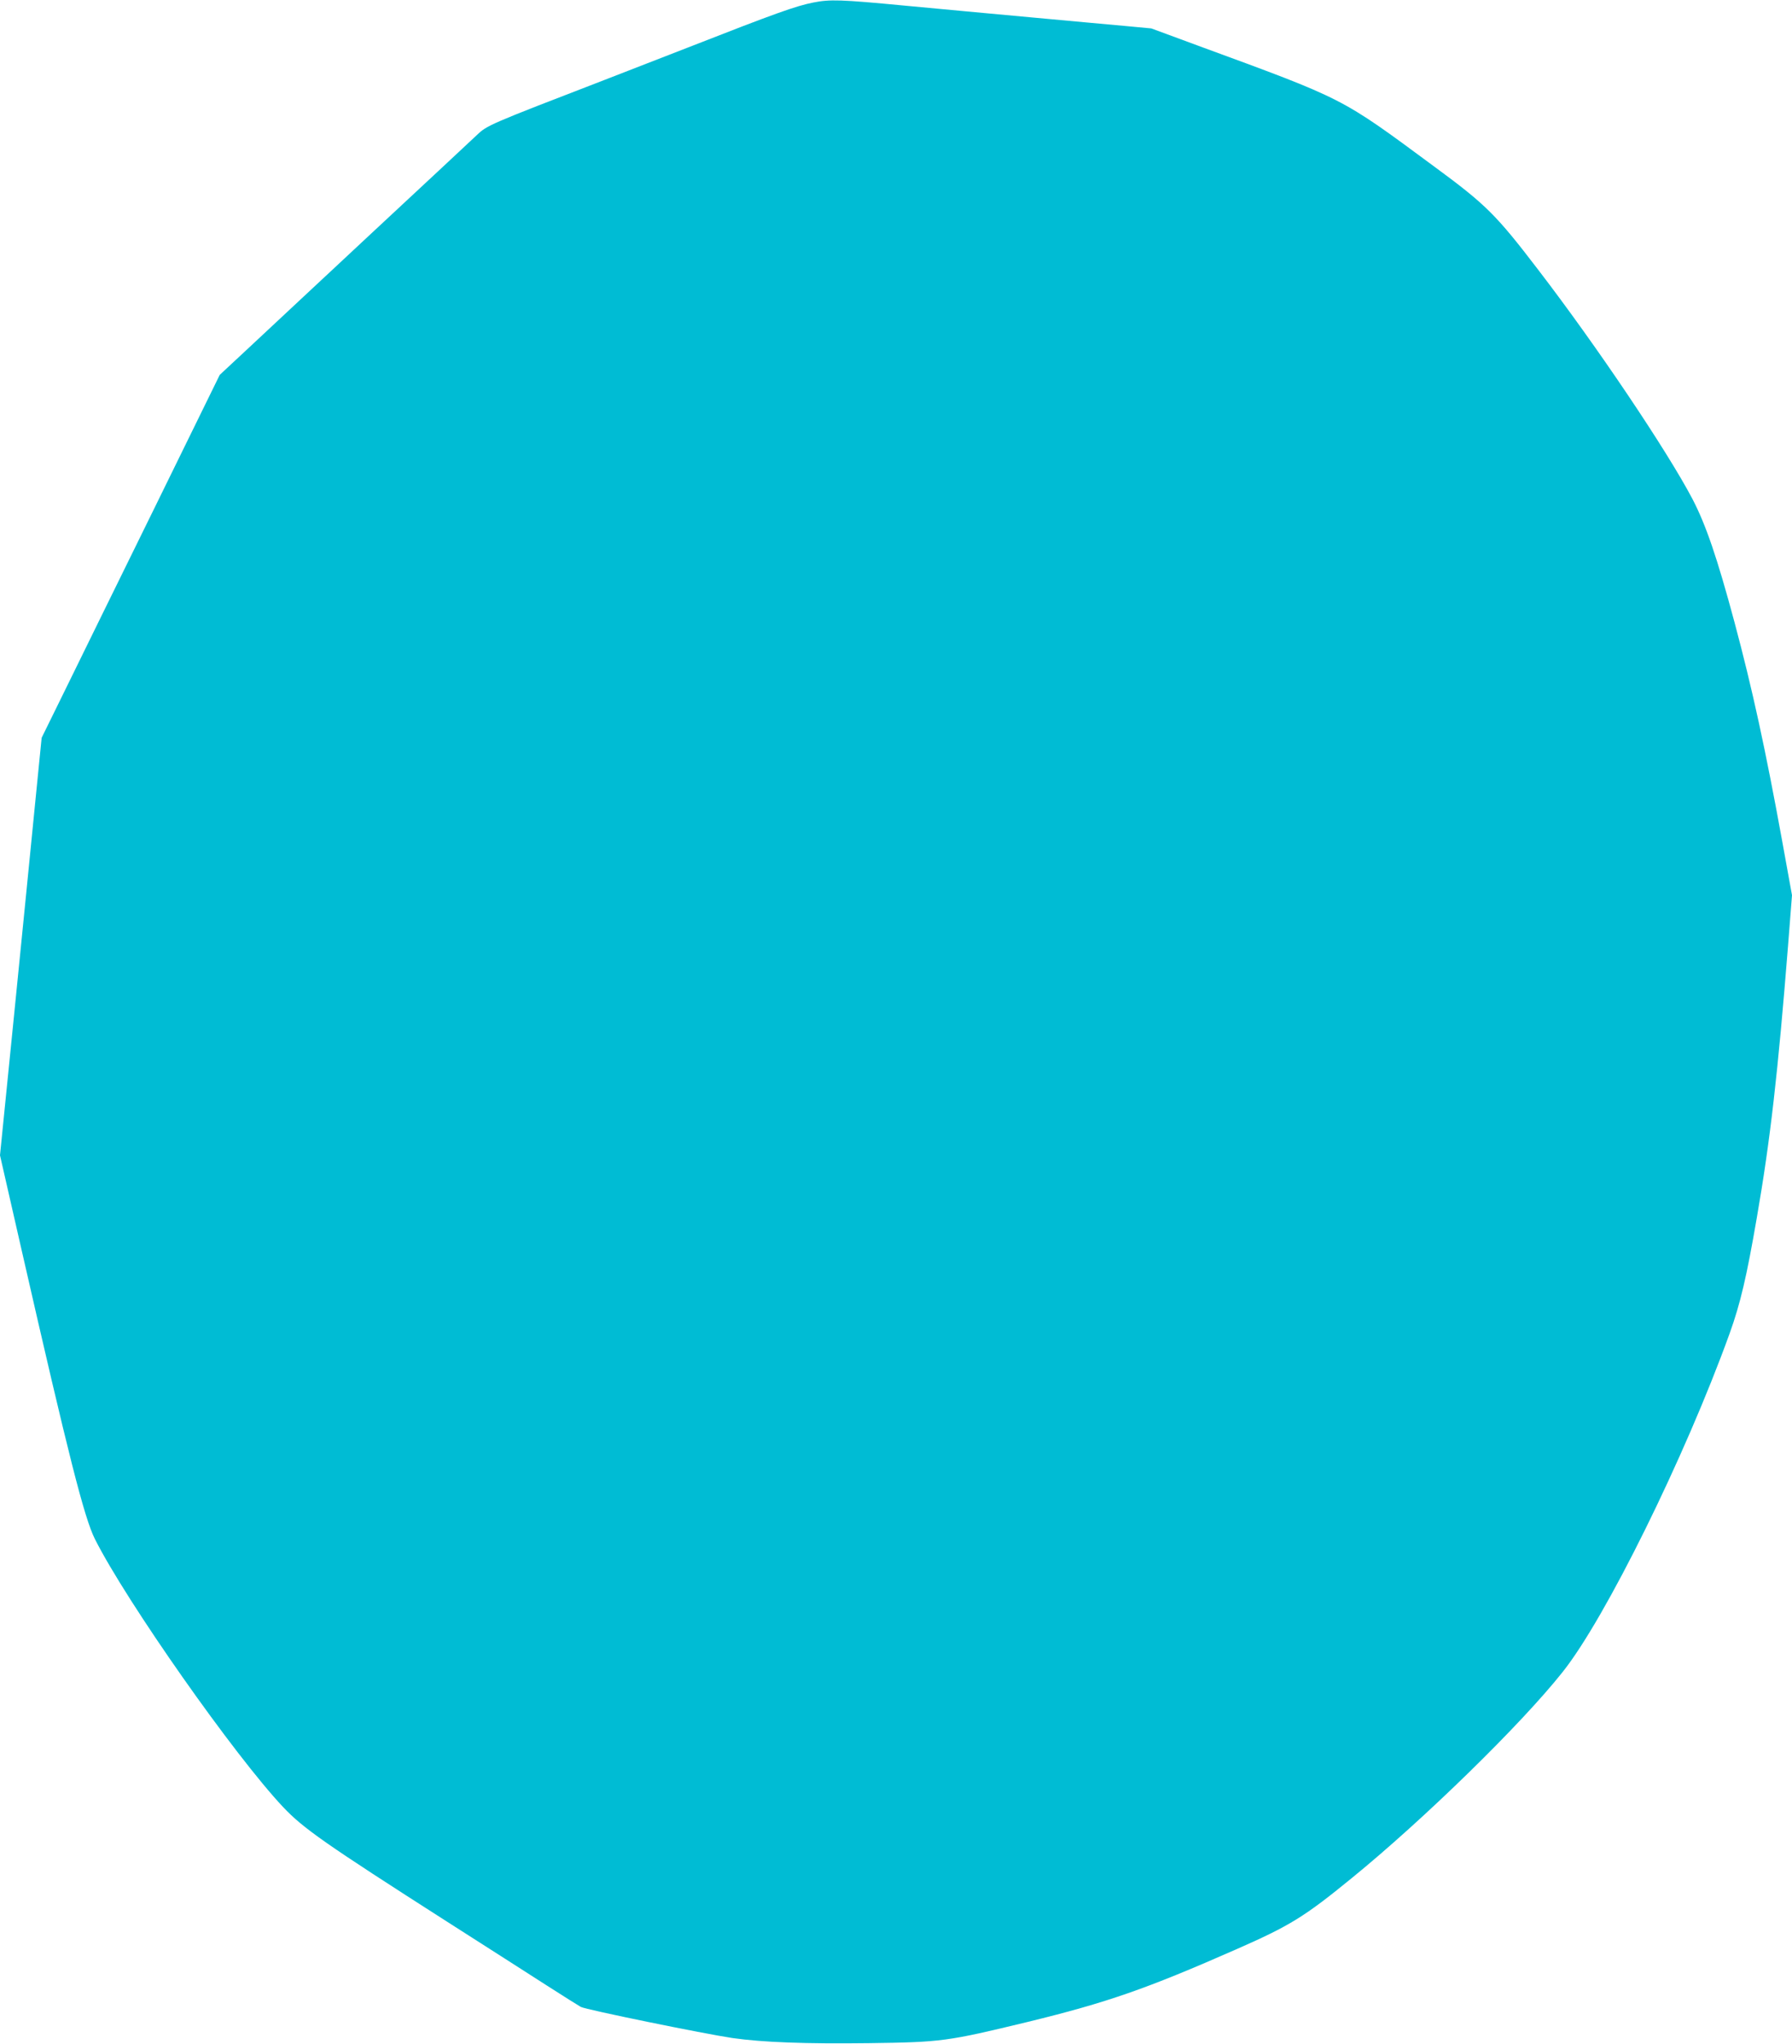 <?xml version="1.0" standalone="no"?>
<!DOCTYPE svg PUBLIC "-//W3C//DTD SVG 20010904//EN"
 "http://www.w3.org/TR/2001/REC-SVG-20010904/DTD/svg10.dtd">
<svg version="1.0" xmlns="http://www.w3.org/2000/svg"
 width="1123pt" height="1280pt" viewBox="0 0 1123 1280"
 preserveAspectRatio="xMidYMid meet">
<g transform="translate(0,1280) scale(0.1,-0.1)"
fill="#00bcd4" stroke="none">
<path d="M5096 12784 c-107 -21 -234 -66 -791 -284 -143 -56 -375 -146 -515
-200 -729 -281 -737 -284 -804 -348 -34 -32 -324 -303 -646 -602 -321 -300
-670 -624 -774 -722 l-189 -176 -414 -844 c-228 -463 -479 -975 -558 -1136
l-144 -293 -41 -412 c-22 -227 -81 -815 -130 -1307 l-90 -896 139 -609 c291
-1275 389 -1662 456 -1795 198 -393 875 -1356 1180 -1679 126 -133 260 -227
1025 -716 239 -153 522 -333 627 -401 106 -68 202 -128 213 -134 31 -17 775
-169 951 -195 191 -27 457 -37 853 -32 456 6 492 11 996 133 496 121 742 206
1310 456 332 146 424 202 720 444 451 367 1063 964 1322 1291 268 335 768
1349 1046 2118 69 191 108 360 171 725 85 488 133 913 196 1704 l25 319 -61
336 c-103 567 -188 959 -300 1376 -108 402 -179 609 -263 770 -160 304 -600
958 -967 1436 -264 345 -326 407 -654 648 -588 434 -551 415 -1480 756 l-290
107 -150 14 c-82 7 -348 32 -590 54 -242 22 -606 56 -808 75 -399 38 -466 40
-571 19z"/>
</g>
</svg>
